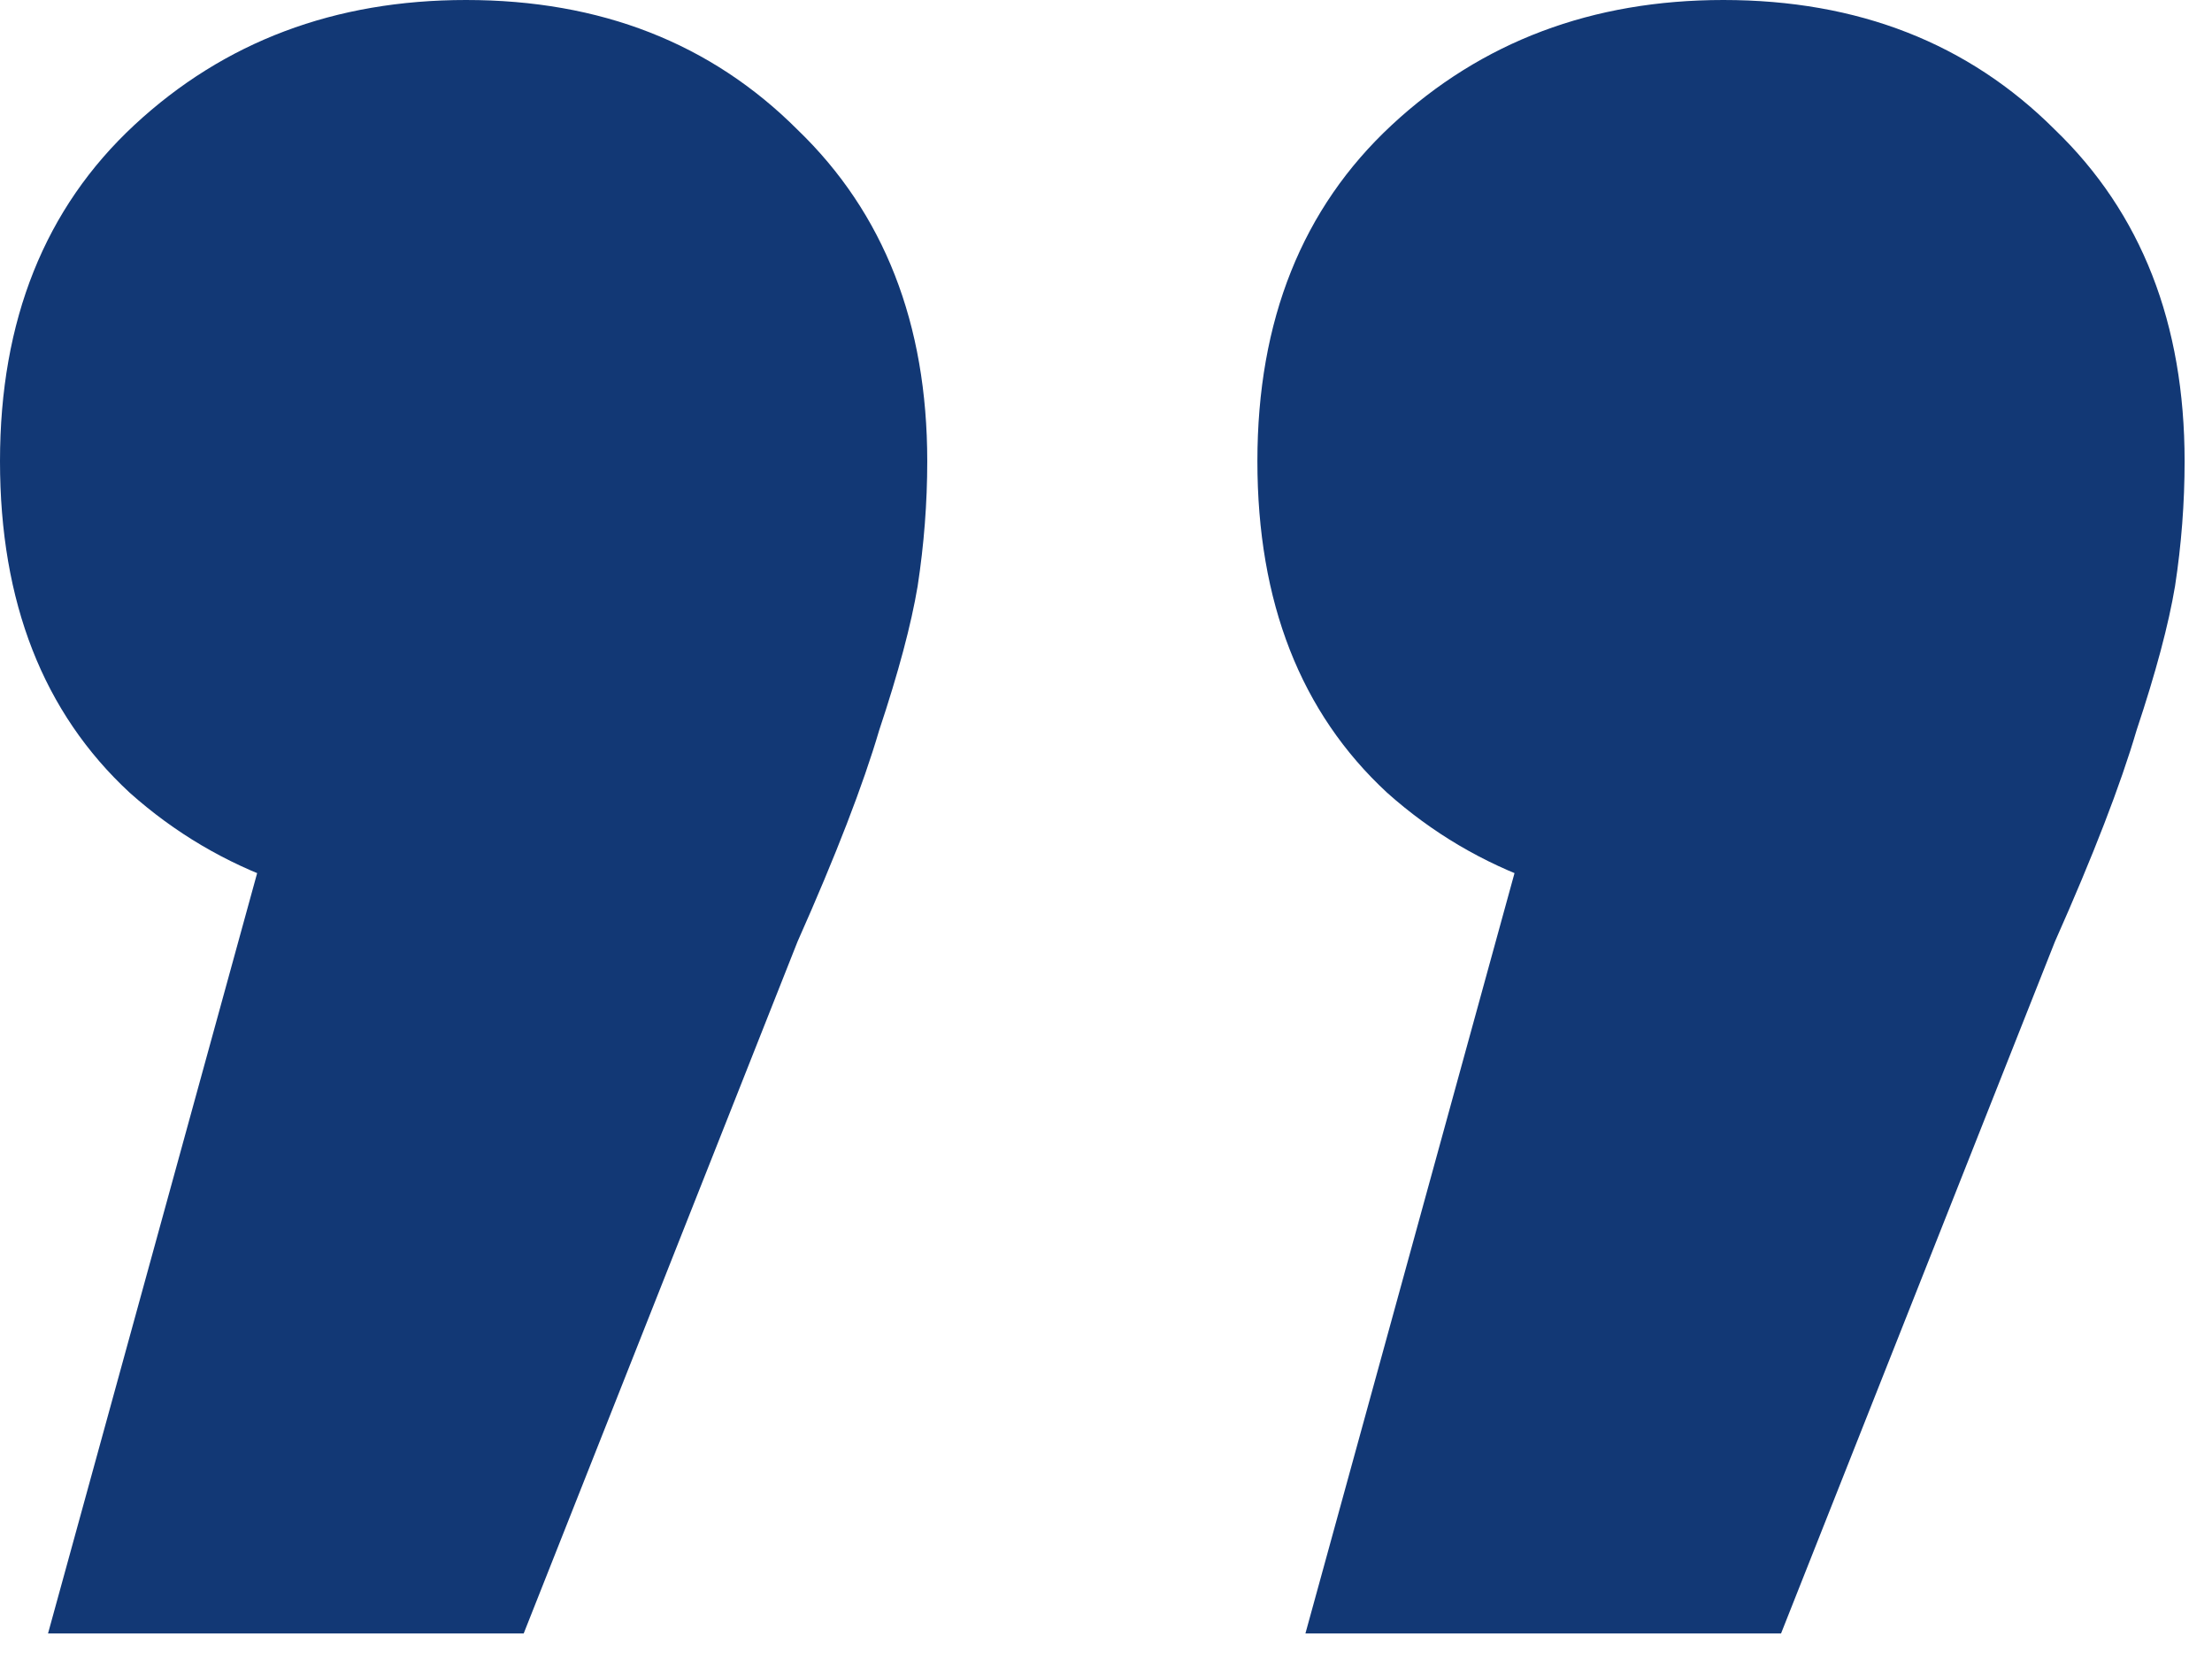 <svg width="52" height="39" viewBox="0 0 52 39" fill="none" xmlns="http://www.w3.org/2000/svg">
<path d="M1.129 38.4L8.584 11.294L11.068 21.459C7.831 21.459 5.158 20.518 3.049 18.635C1.016 16.753 0 14.155 0 10.842C0 7.529 1.054 4.894 3.162 2.936C5.271 0.979 7.868 0 10.955 0C14.118 0 16.715 1.016 18.748 3.049C20.781 5.007 21.798 7.605 21.798 10.842C21.798 11.821 21.722 12.8 21.572 13.779C21.421 14.682 21.12 15.812 20.668 17.167C20.292 18.447 19.652 20.104 18.748 22.137L12.311 38.4H1.129Z" fill="#123875"/>
<path d="M30.688 38.4L38.142 11.294L40.627 21.459C37.389 21.459 34.717 20.518 32.608 18.635C30.575 16.753 29.559 14.155 29.559 10.842C29.559 7.529 30.613 4.894 32.721 2.936C34.829 0.979 37.427 0 40.514 0C43.676 0 46.274 1.016 48.307 3.049C50.34 5.007 51.356 7.605 51.356 10.842C51.356 11.821 51.281 12.8 51.131 13.779C50.98 14.682 50.679 15.812 50.227 17.167C49.851 18.447 49.211 20.104 48.307 22.137L41.869 38.4H30.688Z" fill="#123875"/>
</svg>
